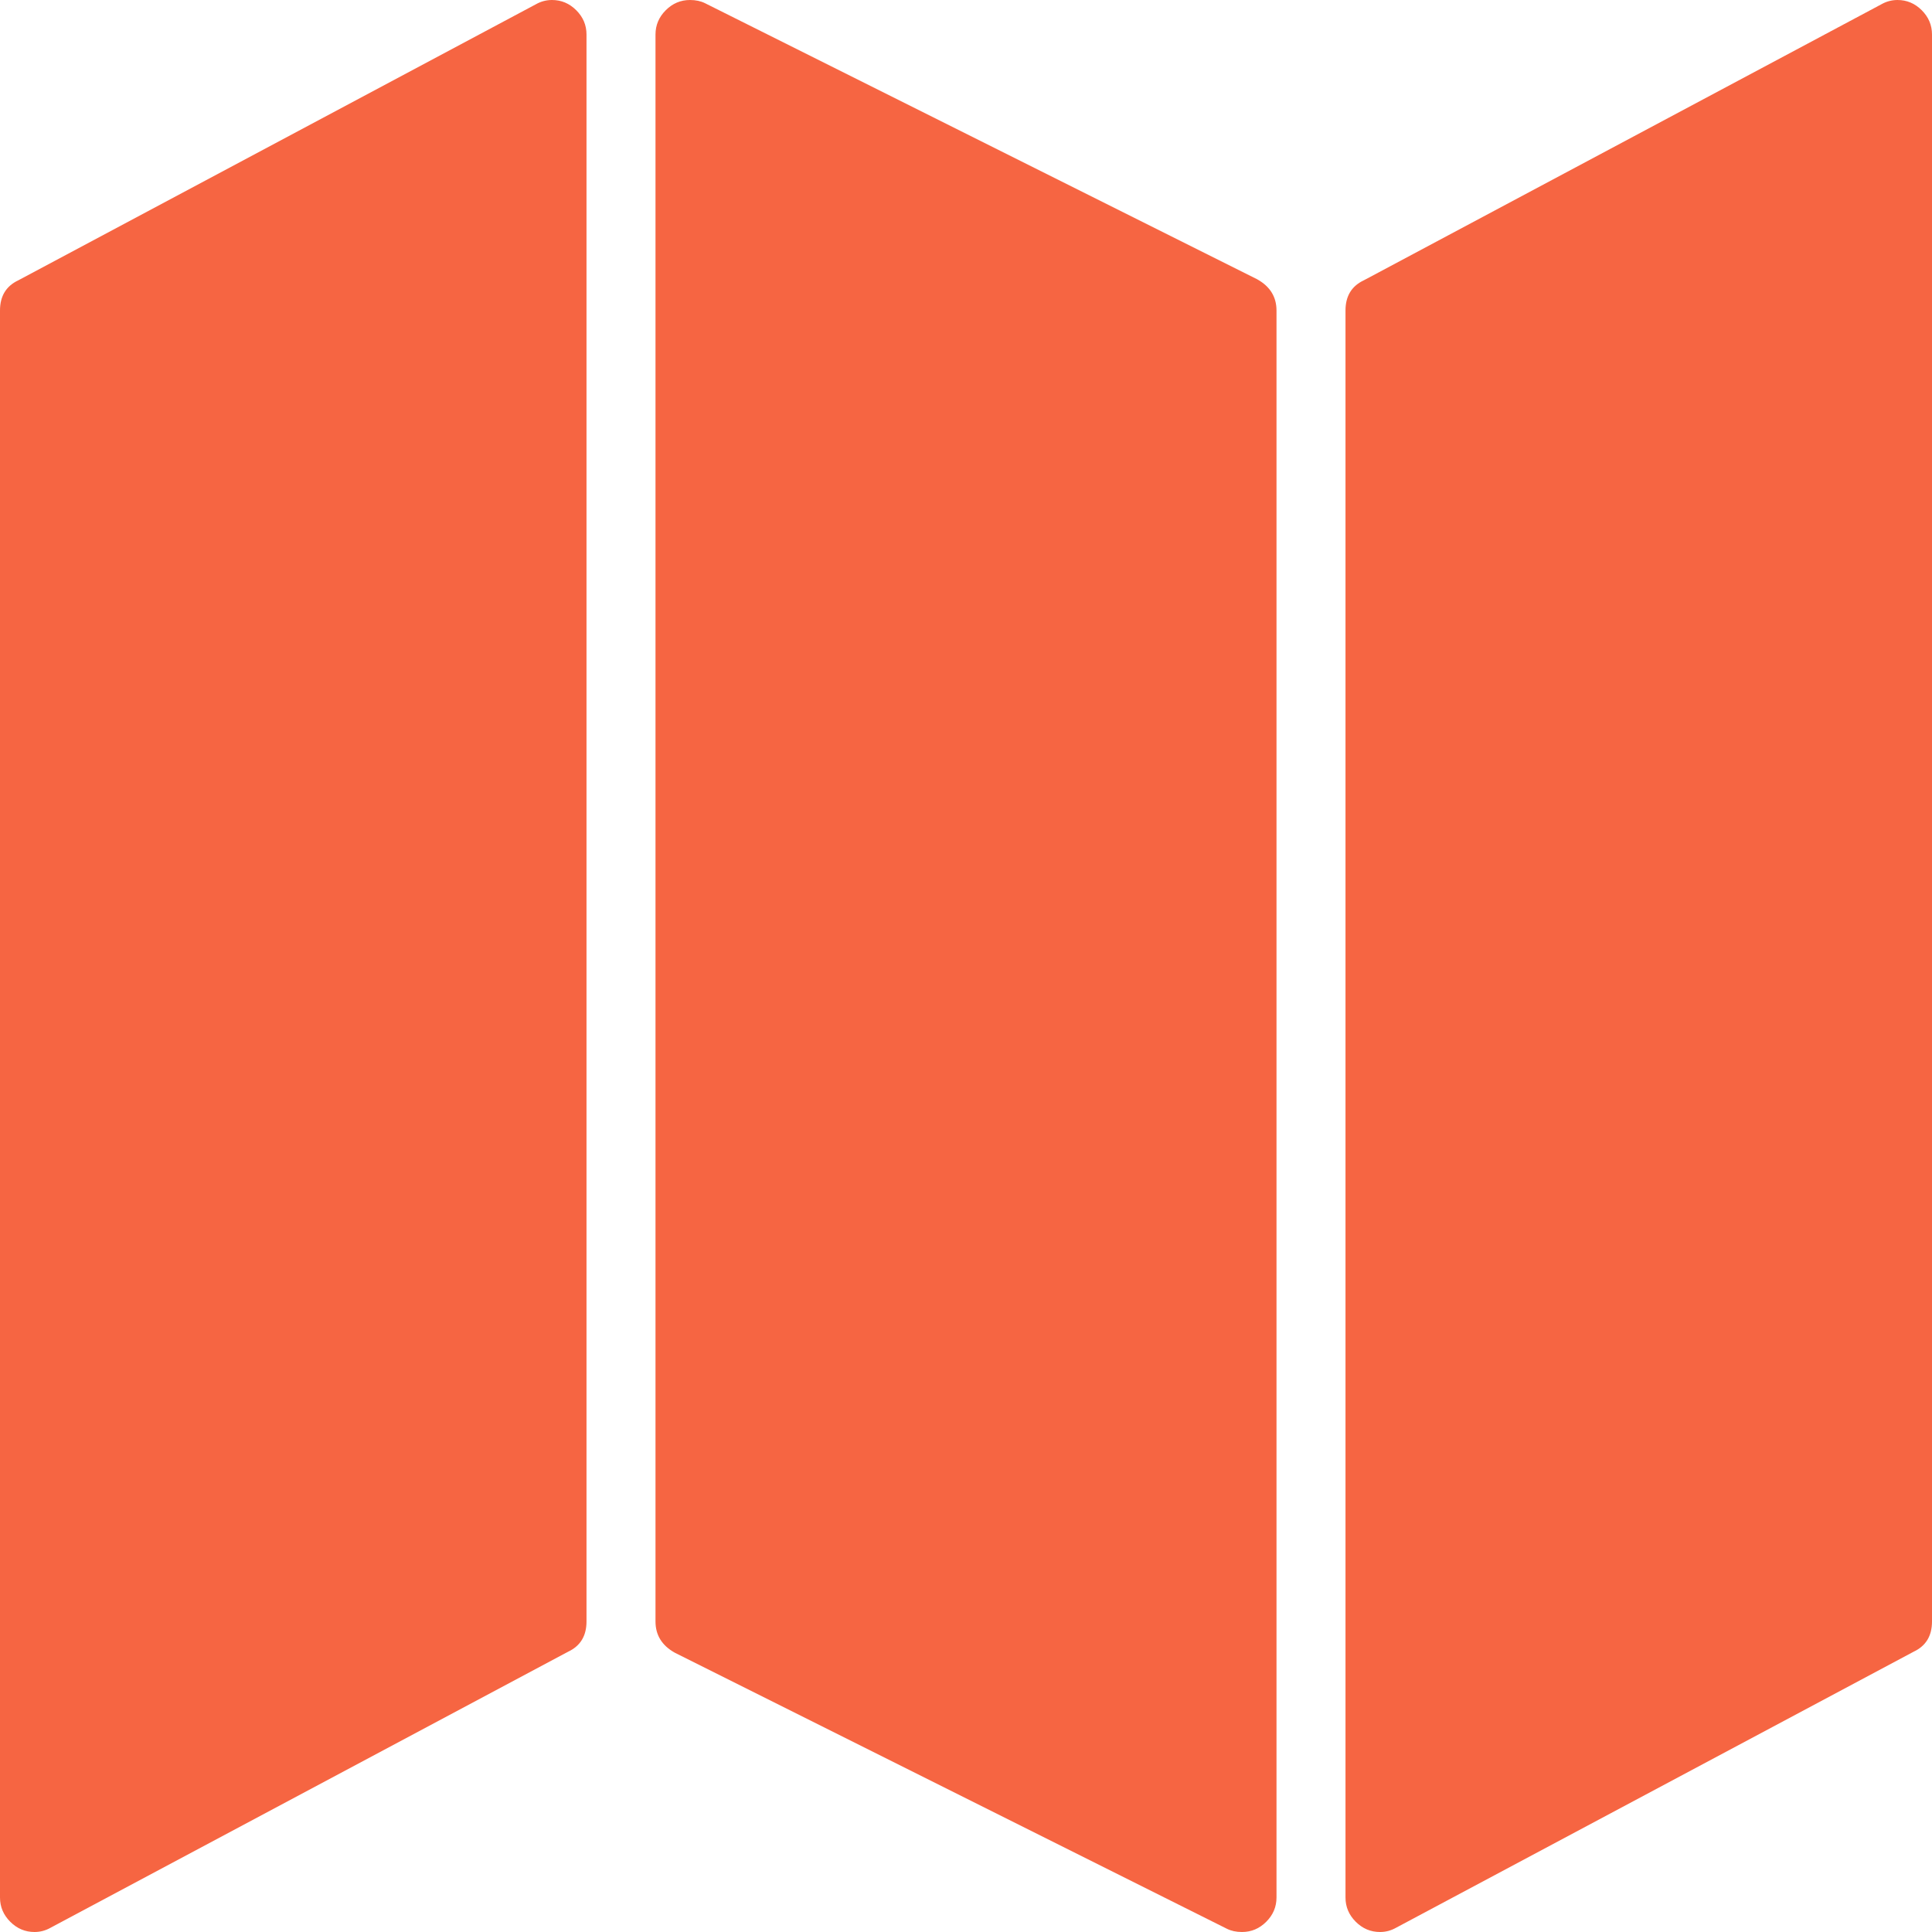 <svg width="56" height="56" viewBox="0 0 56 56" fill="none" xmlns="http://www.w3.org/2000/svg">
<path d="M16 0C16.271 0 16.505 0.099 16.703 0.297C16.901 0.495 17 0.729 17 1V47C17 47.417 16.823 47.708 16.469 47.875L1.469 55.875C1.323 55.958 1.167 56 1 56C0.729 56 0.495 55.901 0.297 55.703C0.099 55.505 0 55.271 0 55V9C0 8.583 0.177 8.292 0.531 8.125L15.531 0.125C15.677 0.042 15.833 0 16 0ZM55 0C55.271 0 55.505 0.099 55.703 0.297C55.901 0.495 56 0.729 56 1V47C56 47.417 55.823 47.708 55.469 47.875L40.469 55.875C40.323 55.958 40.167 56 40 56C39.729 56 39.495 55.901 39.297 55.703C39.099 55.505 39 55.271 39 55V9C39 8.583 39.177 8.292 39.531 8.125L54.531 0.125C54.677 0.042 54.833 0 55 0ZM20 0C20.167 0 20.312 0.031 20.438 0.094L36.438 8.094C36.812 8.302 37 8.604 37 9V55C37 55.271 36.901 55.505 36.703 55.703C36.505 55.901 36.271 56 36 56C35.833 56 35.688 55.969 35.562 55.906L19.562 47.906C19.188 47.698 19 47.396 19 47V1C19 0.729 19.099 0.495 19.297 0.297C19.495 0.099 19.729 0 20 0Z" fill="#F66542"/>
</svg>
